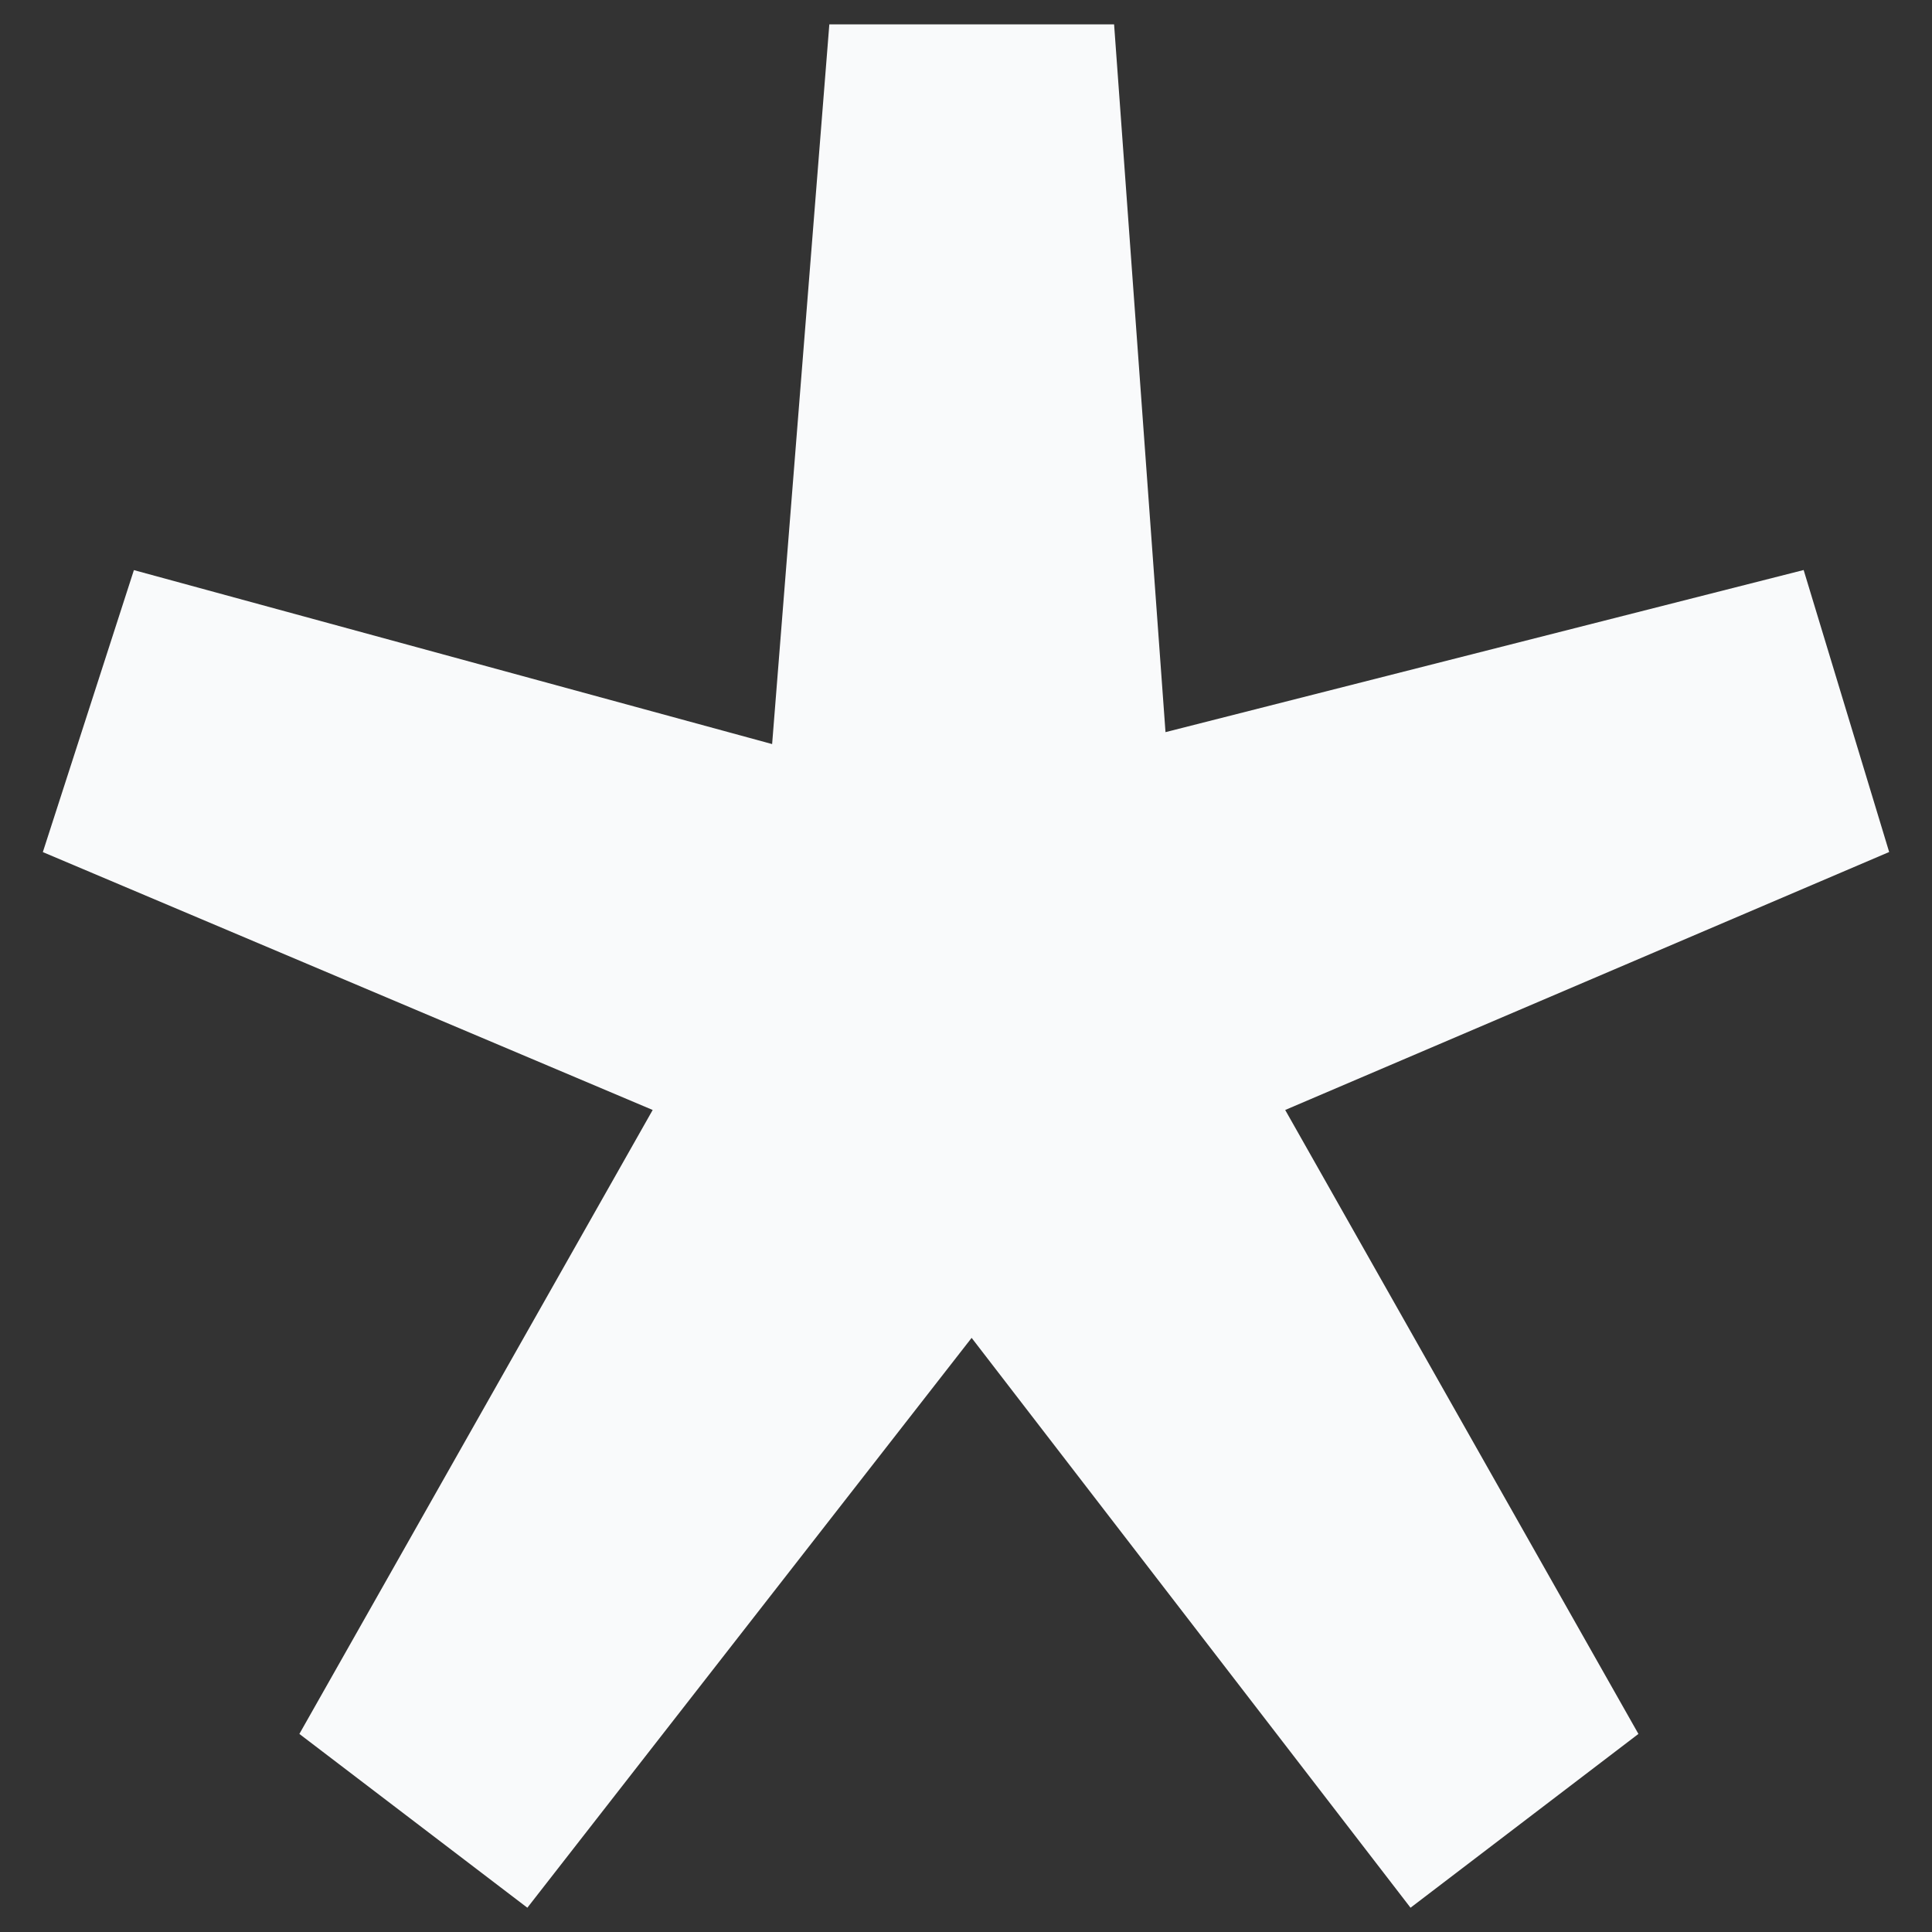 <svg width="23" height="23" viewBox="0 0 23 23" fill="none" xmlns="http://www.w3.org/2000/svg">
<rect x="0" y="0" width="23" height="23" fill="#333333" stroke="none"/>
<g id="&#235;&#172;&#180;&#235;&#138;&#172;_15 1" clip-path="url(#clip0_0_2875)">
<g id="Group">
<g id="Group_2">
<path id="Vector" d="M3.564 20.642L7.77 13.214L0.51 10.144L1.594 6.787L9.192 8.858L9.873 0.29H13.263L13.875 8.716L21.472 6.786L22.49 10.143L15.3 13.214L19.505 20.642L16.792 22.711L11.567 15.927L6.278 22.711L3.564 20.642Z" fill="#F9FAFB"/>
</g>
</g>
</g>
<defs>
<clipPath id="clip0_0_2875">
<rect width="23" height="23" fill="white"/>
</clipPath>
</defs>
</svg>

